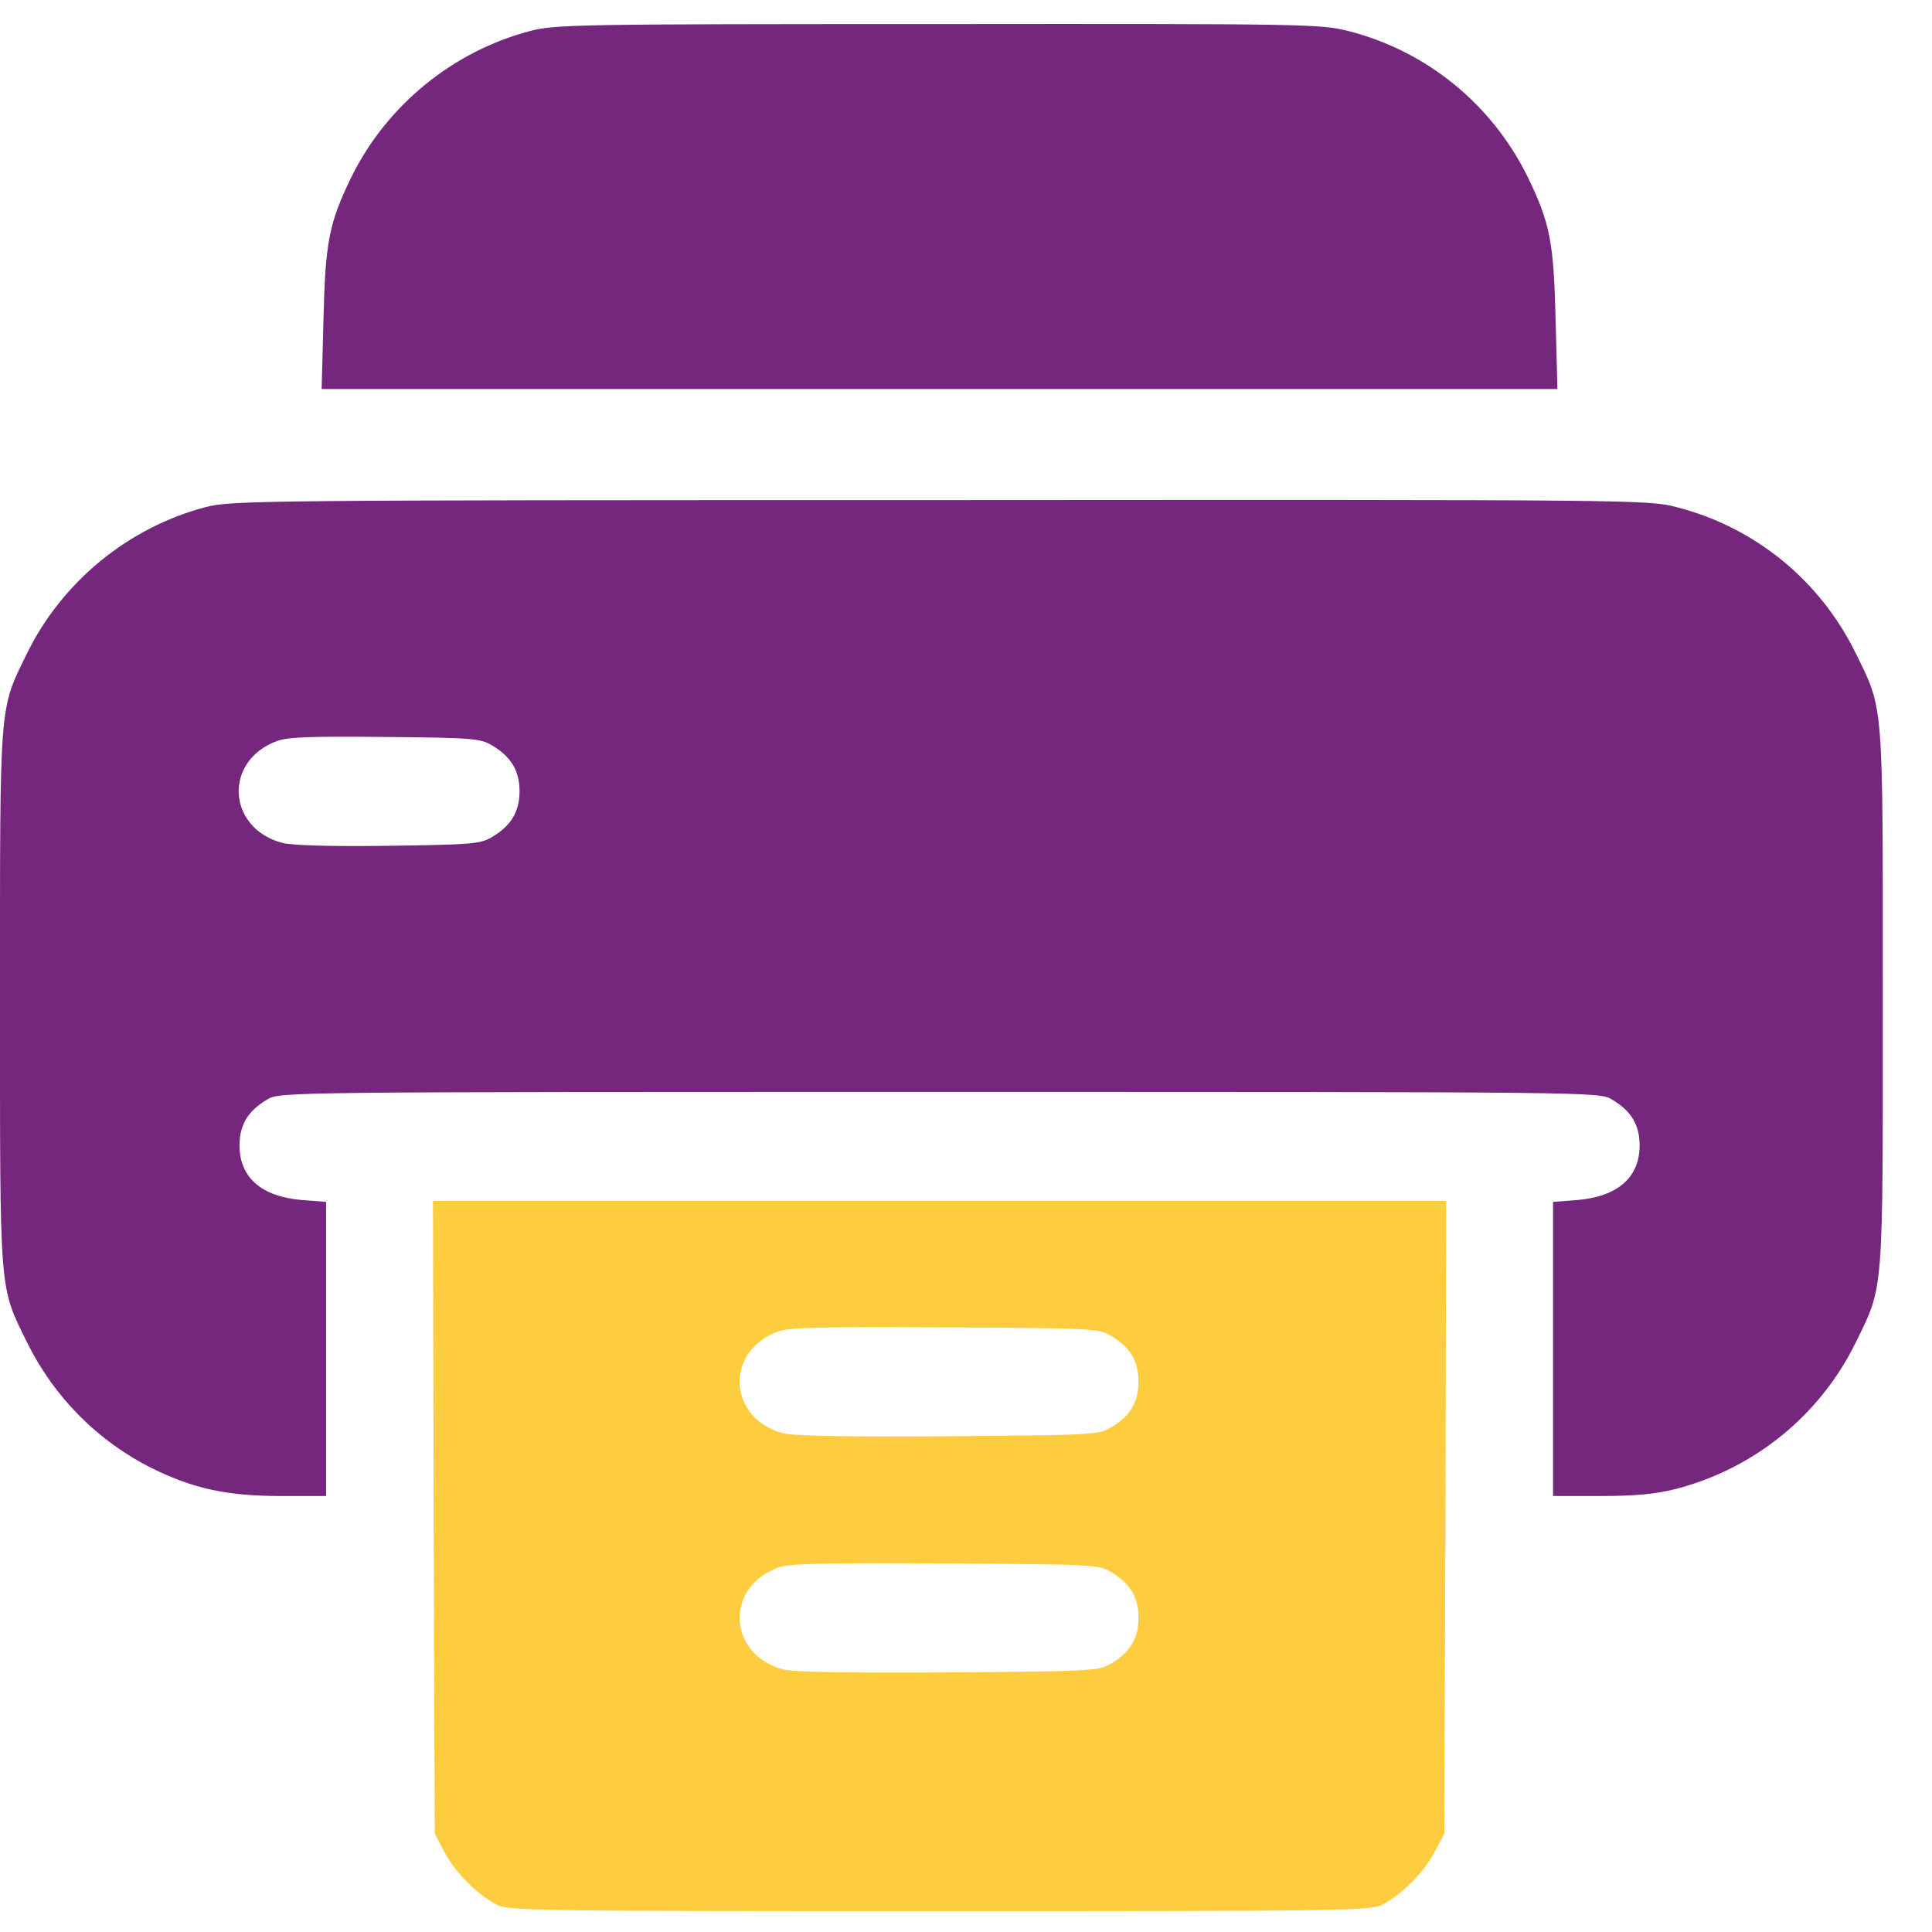 <svg width="33" height="33" viewBox="0 0 33 33" fill="none" xmlns="http://www.w3.org/2000/svg">
<path d="M9.05 0.531C7.734 0.878 6.608 1.798 6.004 3.02C5.62 3.808 5.557 4.13 5.525 5.46L5.494 6.645H16.048H26.602L26.571 5.46C26.539 4.13 26.476 3.808 26.093 3.02C25.482 1.779 24.368 0.871 23.034 0.531C22.556 0.411 22.348 0.405 16.023 0.411C9.855 0.411 9.478 0.417 9.05 0.531Z" fill="#74277D"/>
<path d="M3.512 8.662C2.197 9.008 1.07 9.928 0.466 11.151C-0.019 12.141 9.86637e-05 11.92 9.86637e-05 17.044C9.86637e-05 22.168 -0.019 21.948 0.466 22.937C0.925 23.864 1.674 24.62 2.599 25.08C3.304 25.427 3.877 25.553 4.796 25.553H5.57V23.038V20.529L5.161 20.498C4.468 20.441 4.091 20.113 4.091 19.565C4.091 19.212 4.236 18.973 4.569 18.777C4.783 18.651 4.896 18.651 16.048 18.651C27.2 18.651 27.314 18.651 27.528 18.777C27.861 18.973 28.006 19.212 28.006 19.565C28.006 20.113 27.628 20.441 26.936 20.498L26.527 20.529V23.038V25.553H27.333C27.93 25.553 28.27 25.521 28.623 25.433C29.963 25.086 31.084 24.179 31.694 22.937C32.179 21.948 32.16 22.168 32.16 17.044C32.16 11.92 32.179 12.141 31.694 11.151C31.084 9.909 29.97 9.002 28.635 8.662C28.151 8.535 27.962 8.535 16.055 8.542C4.437 8.542 3.946 8.548 3.512 8.662ZM8.396 12.727C8.729 12.922 8.874 13.162 8.874 13.515C8.874 13.867 8.729 14.107 8.396 14.302C8.2 14.416 8.049 14.428 6.627 14.447C5.645 14.46 4.985 14.441 4.821 14.397C3.877 14.145 3.814 12.992 4.733 12.657C4.915 12.588 5.324 12.575 6.577 12.588C8.056 12.601 8.2 12.613 8.396 12.727Z" fill="#74277D"/>
<path d="M7.407 25.912L7.426 31.32L7.596 31.641C7.772 31.976 8.131 32.341 8.477 32.53C8.672 32.637 9.069 32.644 16.048 32.644C23.027 32.644 23.424 32.637 23.619 32.53C23.965 32.341 24.324 31.976 24.5 31.641L24.67 31.32L24.689 25.912L24.702 20.511H16.048H7.395L7.407 25.912ZM18.968 22.811C19.302 23.007 19.447 23.246 19.447 23.599C19.447 23.952 19.302 24.192 18.968 24.387C18.767 24.507 18.622 24.513 16.193 24.532C14.512 24.545 13.543 24.526 13.38 24.482C12.429 24.23 12.373 23.076 13.291 22.742C13.48 22.673 14.04 22.66 16.142 22.673C18.628 22.685 18.767 22.692 18.968 22.811ZM18.968 26.845C19.302 27.041 19.447 27.28 19.447 27.633C19.447 27.986 19.302 28.225 18.968 28.421C18.767 28.541 18.622 28.547 16.193 28.566C14.512 28.578 13.543 28.559 13.38 28.515C12.429 28.263 12.373 27.11 13.291 26.776C13.48 26.706 14.04 26.694 16.142 26.706C18.628 26.719 18.767 26.725 18.968 26.845Z" fill="#FECC3F"/>
</svg>
